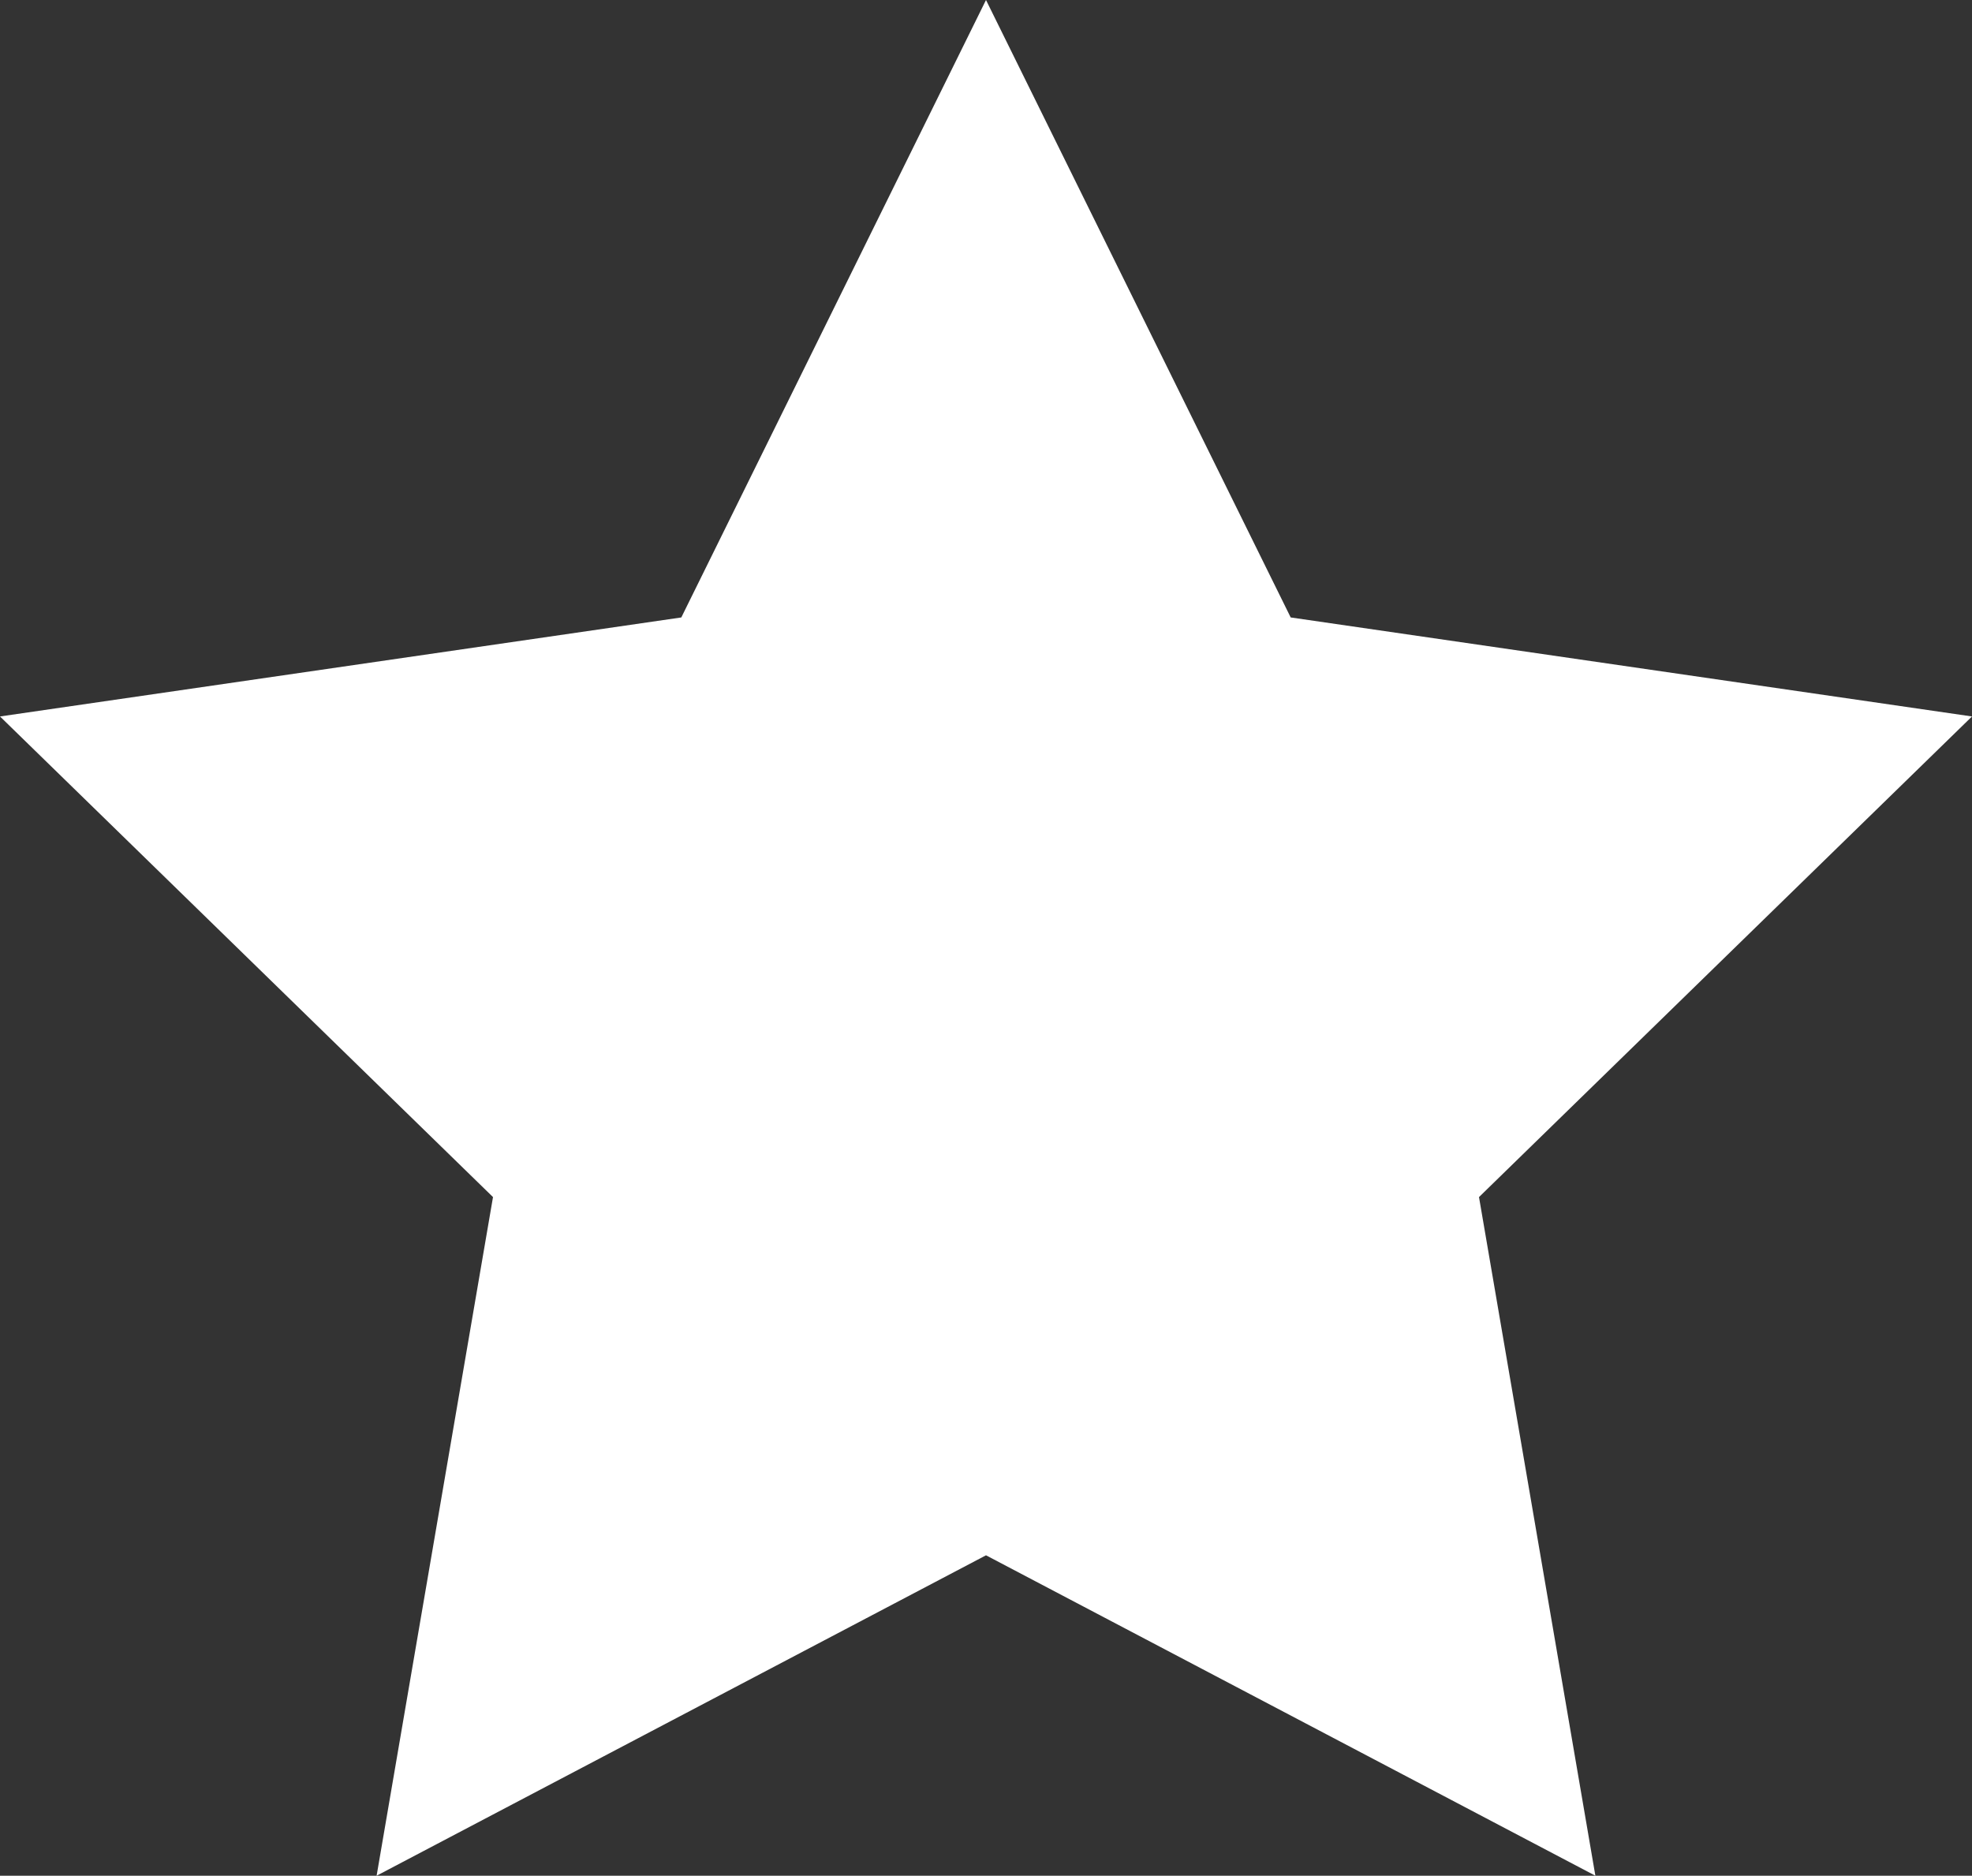 <!-- Generator: Adobe Illustrator 22.1.0, SVG Export Plug-In  -->
<svg version="1.1"
	 xmlns="http://www.w3.org/2000/svg" xmlns:xlink="http://www.w3.org/1999/xlink" xmlns:a="http://ns.adobe.com/AdobeSVGViewerExtensions/3.0/"
	 x="0px" y="0px" width="154.644px" height="147.075px" viewBox="0 0 154.644 147.075"
	 style="enable-background:new 0 0 154.644 147.075;" xml:space="preserve">
<rect x="0" y="0" width="154.644" height="147.075" fill="#333333" stroke="none"/>
<style type="text/css">
	.st0{fill:#FFFFFF;}
</style>
<defs>
</defs>
<polygon class="st0" points="77.322,0 101.216,48.414 154.644,56.178 115.983,93.863 125.109,147.075 77.322,121.951 
	29.534,147.075 38.661,93.863 0,56.178 53.428,48.414 "/>
</svg>